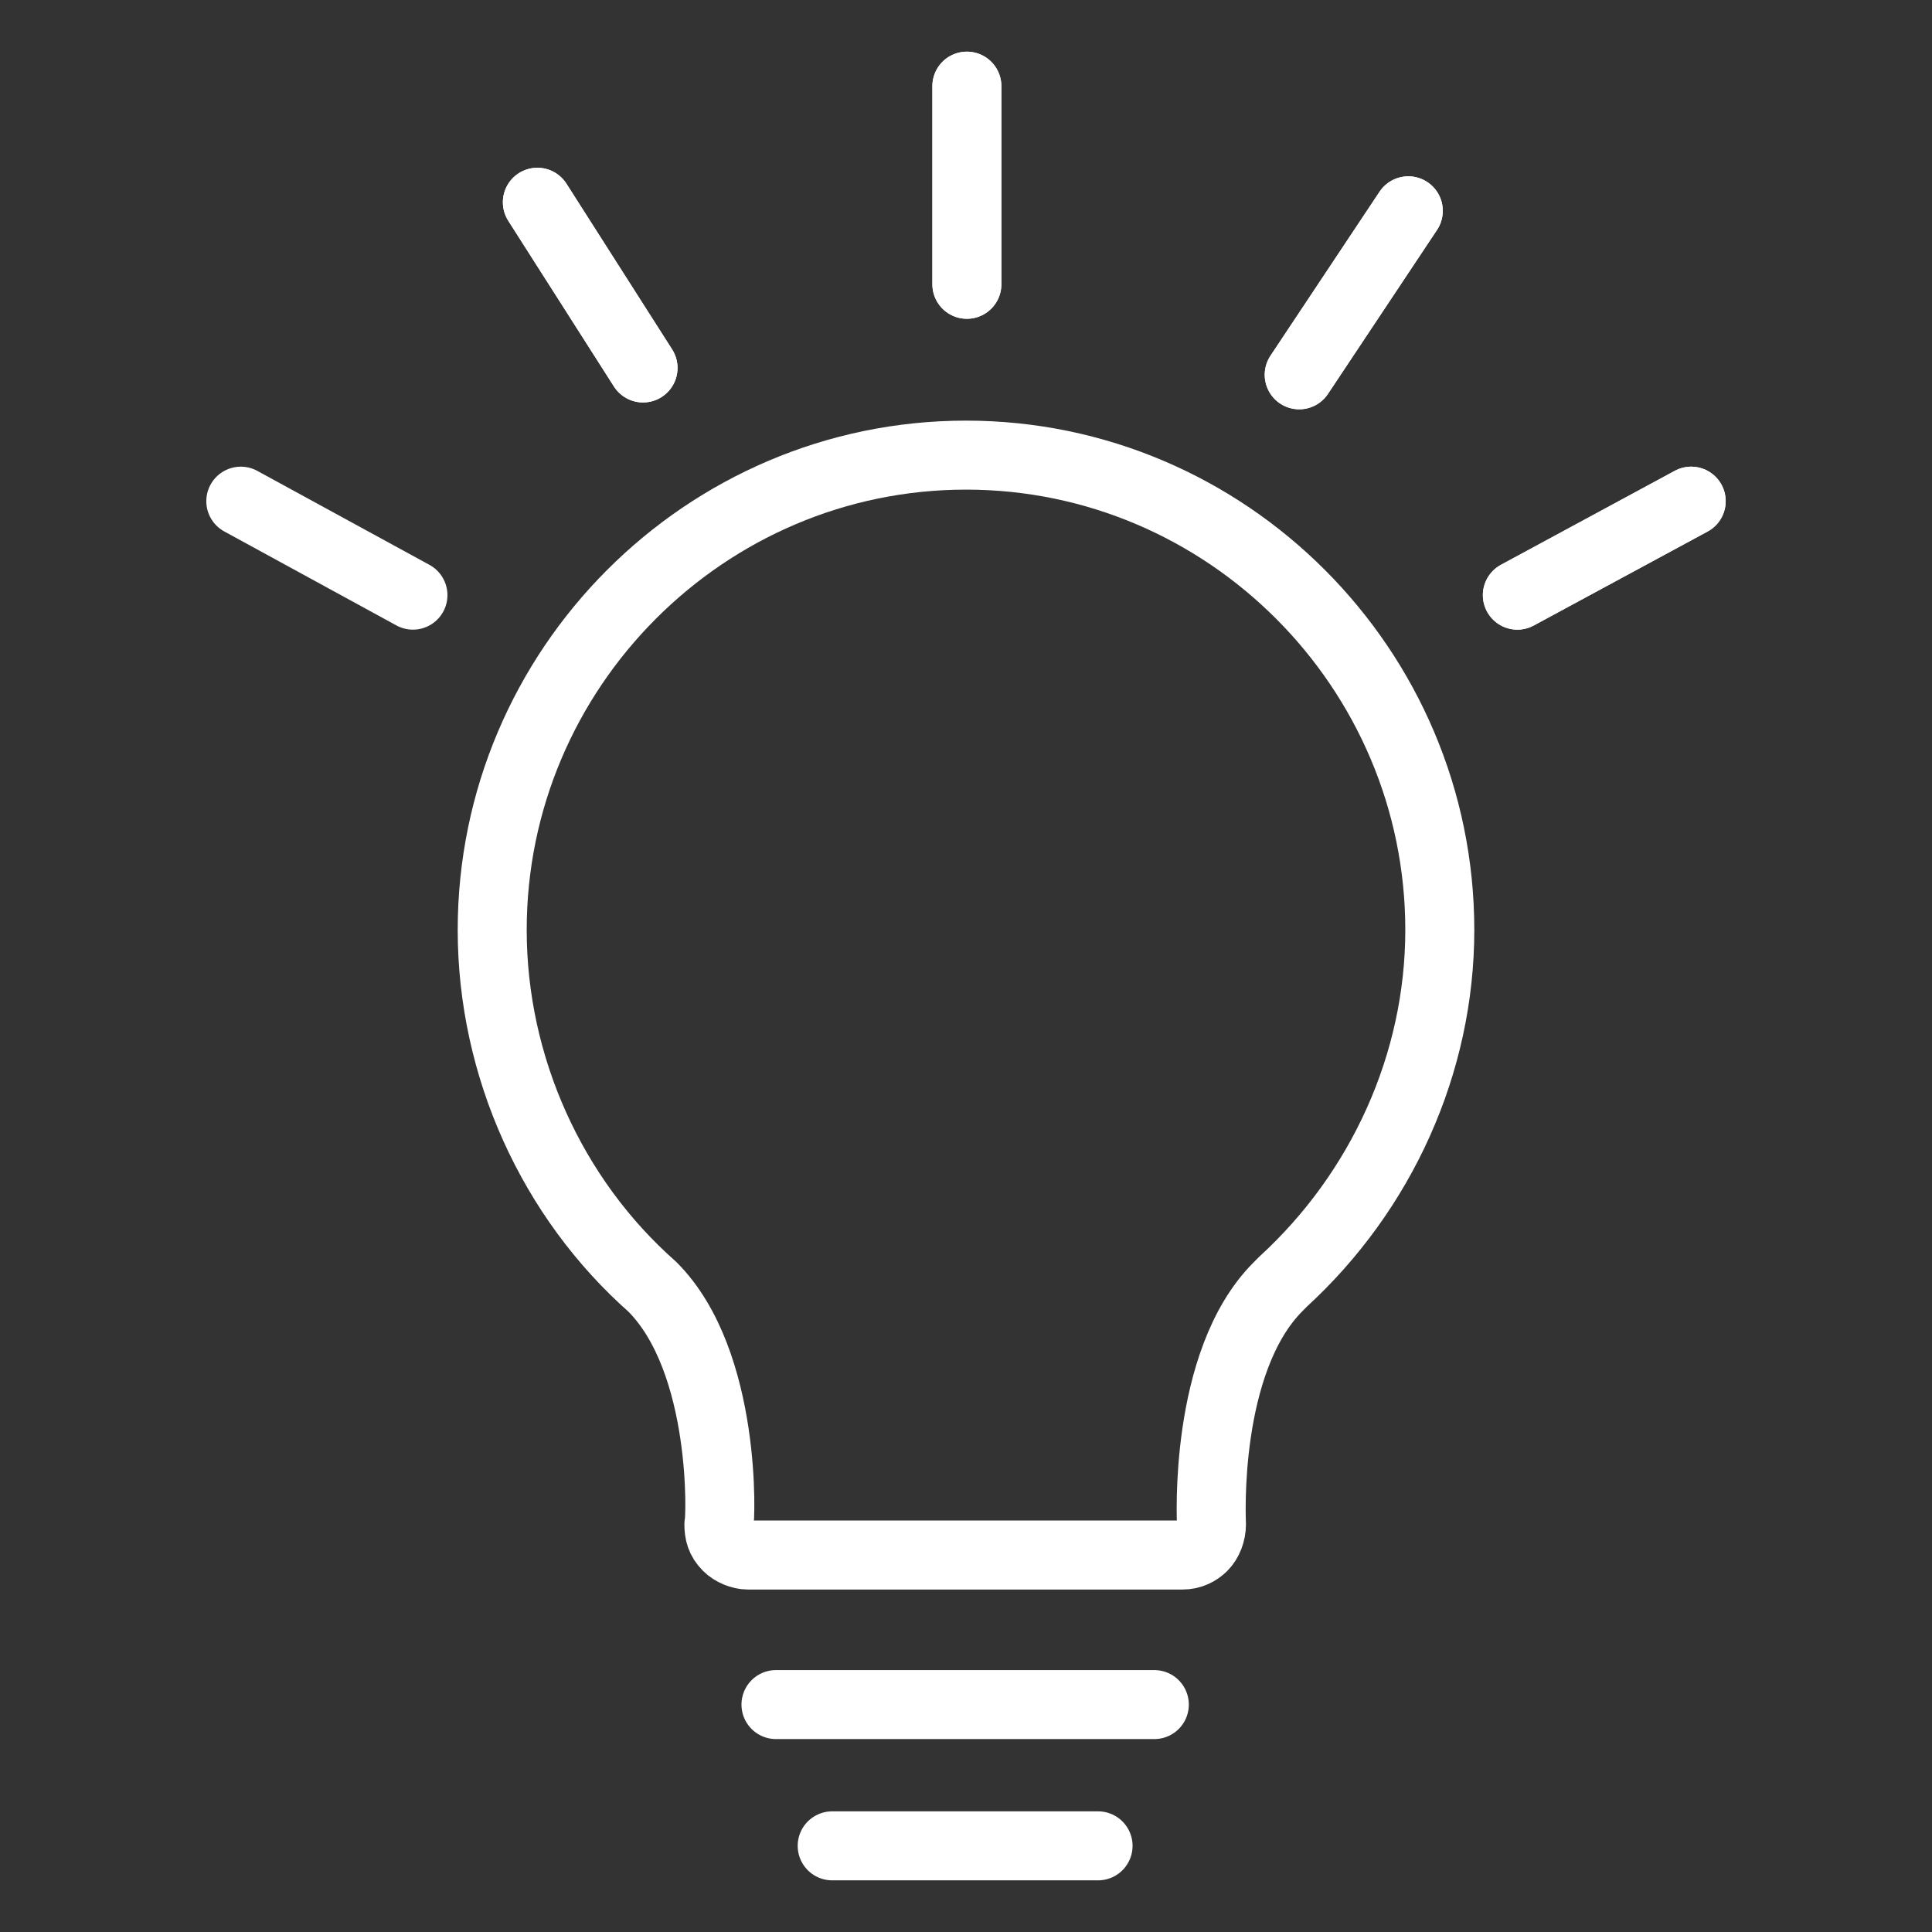 <?xml version="1.0" encoding="iso-8859-1"?>
<!-- Generator: Adobe Illustrator 23.0.3, SVG Export Plug-In . SVG Version: 6.00 Build 0)  -->
<svg version="1.1" xmlns="http://www.w3.org/2000/svg" xmlns:xlink="http://www.w3.org/1999/xlink" x="0px" y="0px"
	 viewBox="0 0 42 42" style="enable-background:new 0 0 42 42;" xml:space="preserve">
<rect x="0" y="0" width="42" height="42" fill="#333333" stroke="none"/>
<g id="Learns_x26_HelpsYou">
	<path style="fill:none;stroke:#FFFFFF;stroke-width:1.5;stroke-linecap:round;stroke-linejoin:round;stroke-miterlimit:10;" d="
		M27.891,27.864c2.149-1.968,3.409-4.752,3.409-7.648c0-5.681-4.631-10.322-10.3-10.322c-5.669,0-10.3,4.641-10.3,10.322
		c0,2.971,1.297,5.829,3.483,7.759c1.63,1.635,1.482,5.125,1.445,5.162c0,0.185,0.037,0.334,0.185,0.482
		c0.111,0.111,0.296,0.186,0.445,0.186h9.448c0.185,0,0.333-0.075,0.445-0.186c0.111-0.111,0.185-0.296,0.185-0.482
		c0-0.037-0.185-3.527,1.445-5.162C27.817,27.939,27.854,27.901,27.891,27.864z"/>
	<g>
		<g>
		</g>
		<path style="fill:none;stroke:#FFFFFF;stroke-width:1.5;stroke-linecap:round;stroke-linejoin:round;stroke-miterlimit:10;" d="
			M36.765,10.895l-3.779,2.043"/>
		<path style="fill:none;stroke:#FFFFFF;stroke-width:1.5;stroke-linecap:round;stroke-linejoin:round;stroke-miterlimit:10;" d="
			M30.615,4.583l-2.371,3.565"/>
		<path style="fill:none;stroke:#FFFFFF;stroke-width:1.5;stroke-linecap:round;stroke-linejoin:round;stroke-miterlimit:10;" d="
			M21.019,1.873V6.18"/>
		<path style="fill:none;stroke:#FFFFFF;stroke-width:1.5;stroke-linecap:round;stroke-linejoin:round;stroke-miterlimit:10;" d="
			M13.979,7.999l-2.297-3.602"/>
		<path style="fill:none;stroke:#FFFFFF;stroke-width:1.5;stroke-linecap:round;stroke-linejoin:round;stroke-miterlimit:10;" d="
			M21.019,1.873V6.18"/>
		<path style="fill:none;stroke:#FFFFFF;stroke-width:1.5;stroke-linecap:round;stroke-linejoin:round;stroke-miterlimit:10;" d="
			M30.615,4.583l-2.371,3.565"/>
		<path style="fill:none;stroke:#FFFFFF;stroke-width:1.5;stroke-linecap:round;stroke-linejoin:round;stroke-miterlimit:10;" d="
			M13.979,7.999l-2.297-3.602"/>
		<path style="fill:none;stroke:#FFFFFF;stroke-width:1.5;stroke-linecap:round;stroke-linejoin:round;stroke-miterlimit:10;" d="
			M8.977,12.938l-3.742-2.043"/>
		<path style="fill:none;stroke:#FFFFFF;stroke-width:1.5;stroke-linecap:round;stroke-linejoin:round;stroke-miterlimit:10;" d="
			M36.765,10.895l-3.779,2.043"/>
		<path style="fill:none;stroke:#FFFFFF;stroke-width:1.5;stroke-linecap:round;stroke-linejoin:round;stroke-miterlimit:10;" d="
			M25.094,37.056h-8.225"/>
		<path style="fill:none;stroke:#FFFFFF;stroke-width:1.5;stroke-linecap:round;stroke-linejoin:round;stroke-miterlimit:10;" d="
			M23.871,40.127h-5.78"/>
	</g>
</g>
<g id="FindingErrors_x5F_02" style="display:none;">
	<g style="display:inline;">
		<g>
			<g>
				<path style="fill:none;stroke:#4F4F50;stroke-width:1.5;stroke-linecap:round;stroke-linejoin:round;stroke-miterlimit:10;" d="
					M33.003,4.448l-1.031-1.074c-1.544-1.609-4.047-1.609-5.592,0c0,0-1.273,1.436-3.192,3.601
					c-5.868,6.619-17.776,20.05-17.776,20.05c-0.107,0.112-0.185,0.251-0.225,0.403l-2.061,7.755
					c-0.085,0.318,0.001,0.658,0.225,0.892c0.224,0.233,0.551,0.323,0.856,0.235l7.442-2.148c0.146-0.042,0.279-0.123,0.387-0.235
					l20.968-23.651C34.544,8.665,34.544,6.059,33.003,4.448z"/>
			</g>
		</g>
		
			<path style="fill-rule:evenodd;clip-rule:evenodd;fill:none;stroke:#4E4E4E;stroke-width:1.5;stroke-linecap:round;stroke-linejoin:round;stroke-miterlimit:10;" d="
			M2.382,39.833h37.235"/>
		
			<line style="fill:none;stroke:#4F4F50;stroke-width:1.5;stroke-linecap:round;stroke-linejoin:round;stroke-miterlimit:10;" x1="22.877" y1="7.612" x2="29.6" y2="13.583"/>
		
			<line style="fill:none;stroke:#4F4F50;stroke-width:1.5;stroke-linecap:round;stroke-linejoin:round;stroke-miterlimit:10;" x1="5.341" y1="27.246" x2="12.065" y2="33.216"/>
	</g>
</g>
<g id="GoBeyondGrammar_x26_Spelling" style="display:none;">
	<g style="display:inline;">
		<g>
			<path style="fill:none;stroke:#FFFFFF;stroke-width:1.5;stroke-linecap:round;stroke-linejoin:round;stroke-miterlimit:10;" d="
				M26.358,32.782l0.33-0.292c0.042-0.038,0.083-0.076,0.124-0.115c1.611-1.528,2.626-3.671,2.638-6.032
				c0.025-4.755-3.765-8.61-8.476-8.619c-4.675-0.009-8.488,3.745-8.527,8.396c-0.04,4.763,3.726,8.592,8.468,8.607
				c1.962,0.006,3.779-0.661,5.229-1.78c0.071-0.055,0.142-0.111,0.211-0.169c0.003,0.003,0.003,0.007,0.006,0.01"/>
			
				<line style="fill:none;stroke:#FFFFFF;stroke-width:1.5;stroke-linecap:round;stroke-linejoin:round;stroke-miterlimit:10;" x1="27.356" y1="32.463" x2="35.765" y2="39.443"/>
			
				<line style="fill:none;stroke:#FFFFFF;stroke-width:1.5;stroke-linecap:round;stroke-linejoin:round;stroke-miterlimit:10;" x1="15.503" y1="26.226" x2="26.394" y2="26.226"/>
		</g>
		
			<polyline style="fill:none;stroke:#FFFFFF;stroke-width:1.5;stroke-linecap:round;stroke-linejoin:round;stroke-miterlimit:10;" points="
			30.432,39.022 6.235,39.022 6.235,2.557 35.479,2.557 35.479,34.93 		"/>
		
			<line style="fill:none;stroke:#FFFFFF;stroke-width:1.5;stroke-linecap:round;stroke-linejoin:round;stroke-miterlimit:10;" x1="11.297" y1="8.068" x2="30.417" y2="8.068"/>
		
			<line style="fill:none;stroke:#FFFFFF;stroke-width:1.5;stroke-linecap:round;stroke-linejoin:round;stroke-miterlimit:10;" x1="11.297" y1="13.324" x2="30.417" y2="13.324"/>
	</g>
</g>
<g id="WritingEnhancements" style="display:none;">
	<g style="display:inline;">
		<g>
			<path style="fill:none;stroke:#4D4D4E;stroke-width:1.5;stroke-linecap:round;stroke-linejoin:round;stroke-miterlimit:10;" d="
				M25.217,12.48c0.015-0.07,0.03-0.106,0.03-0.142c-0.009-0.576-0.039-1.152-0.022-1.726c0.009-0.309-0.107-0.367-0.375-0.387
				c-3.481-0.269-5.812-2.179-7.198-5.413c-0.406-0.949-0.556-1.963-0.647-2.988H14.82c-0.145,3.035-1.445,5.405-3.883,7.098
				c-1.203,0.836-2.547,1.264-4.001,1.324c-0.104,0.004-0.289,0.129-0.292,0.203c-0.023,0.672-0.013,1.346-0.013,2.038
				c0.2,0.02,0.342,0.04,0.485,0.049c1.877,0.114,3.507,0.846,4.889,2.144c1.698,1.596,2.639,3.588,2.798,5.957
				c0.019,0.288,0.104,0.391,0.39,0.376c0.46-0.024,0.924-0.036,1.382,0.001c0.373,0.03,0.467-0.11,0.489-0.475
				c0.237-3.959,3.178-7.291,6.982-7.926C24.436,12.546,24.831,12.522,25.217,12.48z M13.785,26.017
				c-0.03-0.271-0.09-0.401-0.386-0.385c-0.496,0.025-0.995,0.02-1.491,0.002c-0.26-0.01-0.355,0.067-0.375,0.349
				c-0.21,3.002-2.422,5.403-5.307,5.774c-0.189,0.024-0.38,0.036-0.568,0.053v2.177c3.622,0.439,5.503,2.586,5.955,6.19h2.084
				c0.478-3.668,2.391-5.812,5.988-6.19v-2.112c-0.65-0.139-1.255-0.191-1.804-0.4C15.428,30.539,14.084,28.684,13.785,26.017z
				 M30.348,15.313h-1.535c-0.574,0-0.574,0-0.64,0.574c-0.351,3.058-2.654,5.333-5.63,5.562c-0.081,0.006-0.161,0.03-0.237,0.044
				v2.159c3.617,0.424,5.505,2.571,5.963,6.181h2.129c0.091-1.666,0.664-3.107,1.788-4.29c1.139-1.2,2.54-1.804,4.157-1.843v-2.184
				C32.719,21.102,30.827,18.963,30.348,15.313z"/>
		</g>
	</g>
</g>
<g id="UnmatchedWritingEnhancements" style="display:none;">
	<g style="display:inline;">
		<g>
			<g>
				<path style="fill:none;stroke:#FFFFFF;stroke-width:1.5;stroke-linecap:round;stroke-linejoin:round;stroke-miterlimit:10;" d="
					M35.287,11.923l-17.644,18.38c-1.263,1.315-2.76,2.329-4.449,3.014l-2.277,0.923c-0.063,0.026-0.129,0.04-0.195,0.045
					l-0.844,0.879c-0.122,0.127-0.285,0.193-0.448,0.197c-0.164,0.003-0.329-0.056-0.456-0.178
					c-0.255-0.245-0.263-0.649-0.018-0.904l0.844-0.88c0.002-0.066,0.013-0.132,0.036-0.197l0.829-2.313
					c0.615-1.716,1.567-3.254,2.83-4.569L33.643,5.33c0.245-0.255,0.649-0.263,0.904-0.018l0.253,0.243l2.581-2.689
					c0.245-0.255,0.649-0.263,0.904-0.018l1.797,1.725c0.255,0.245,0.263,0.649,0.018,0.904L37.52,8.166l0.253,0.243
					c0.255,0.245,0.263,0.649,0.018,0.904l-1.57,1.635L35.287,11.923z"/>
				
					<line style="fill:none;stroke:#FFFFFF;stroke-width:1.5;stroke-linecap:round;stroke-linejoin:round;stroke-miterlimit:10;" x1="12.457" y1="27.548" x2="16.371" y2="31.462"/>
				
					<line style="fill:none;stroke:#FFFFFF;stroke-width:1.5;stroke-linecap:round;stroke-linejoin:round;stroke-miterlimit:10;" x1="34.621" y1="5.383" x2="37.52" y2="8.166"/>
			</g>
			<g>
				<path style="fill:none;stroke:#FFFFFF;stroke-width:1.5;stroke-linecap:round;stroke-linejoin:round;stroke-miterlimit:10;" d="
					M30.644,21.152l5.31-5.532c0.632-0.659,1.072-1.439,1.237-2.199c0.159-0.728-0.286-1.757-0.634-2.242"/>
			</g>
		</g>
		
			<path style="fill-rule:evenodd;clip-rule:evenodd;fill:none;stroke:#FFFFFF;stroke-width:1.5;stroke-linecap:round;stroke-linejoin:round;stroke-miterlimit:10;" d="
			M8.383,39.33h31.122"/>
		<g>
			
				<line style="fill:none;stroke:#FFFFFF;stroke-width:1.5;stroke-linecap:round;stroke-linejoin:round;stroke-miterlimit:10;" x1="9.282" y1="16.226" x2="13.537" y2="20.432"/>
			
				<line style="fill:none;stroke:#FFFFFF;stroke-width:1.5;stroke-linecap:round;stroke-linejoin:round;stroke-miterlimit:10;" x1="13.512" y1="16.226" x2="9.257" y2="20.432"/>
		</g>
		<g>
			
				<line style="fill:none;stroke:#FFFFFF;stroke-width:1.5;stroke-linecap:round;stroke-linejoin:round;stroke-miterlimit:10;" x1="1.745" y1="25.985" x2="6" y2="30.192"/>
			
				<line style="fill:none;stroke:#FFFFFF;stroke-width:1.5;stroke-linecap:round;stroke-linejoin:round;stroke-miterlimit:10;" x1="5.976" y1="25.985" x2="1.721" y2="30.192"/>
		</g>
		<g>
			
				<line style="fill:none;stroke:#FFFFFF;stroke-width:1.5;stroke-linecap:round;stroke-linejoin:round;stroke-miterlimit:10;" x1="23.708" y1="29.461" x2="27.963" y2="33.668"/>
			
				<line style="fill:none;stroke:#FFFFFF;stroke-width:1.5;stroke-linecap:round;stroke-linejoin:round;stroke-miterlimit:10;" x1="27.939" y1="29.461" x2="23.684" y2="33.668"/>
		</g>
	</g>
</g>
</svg>
